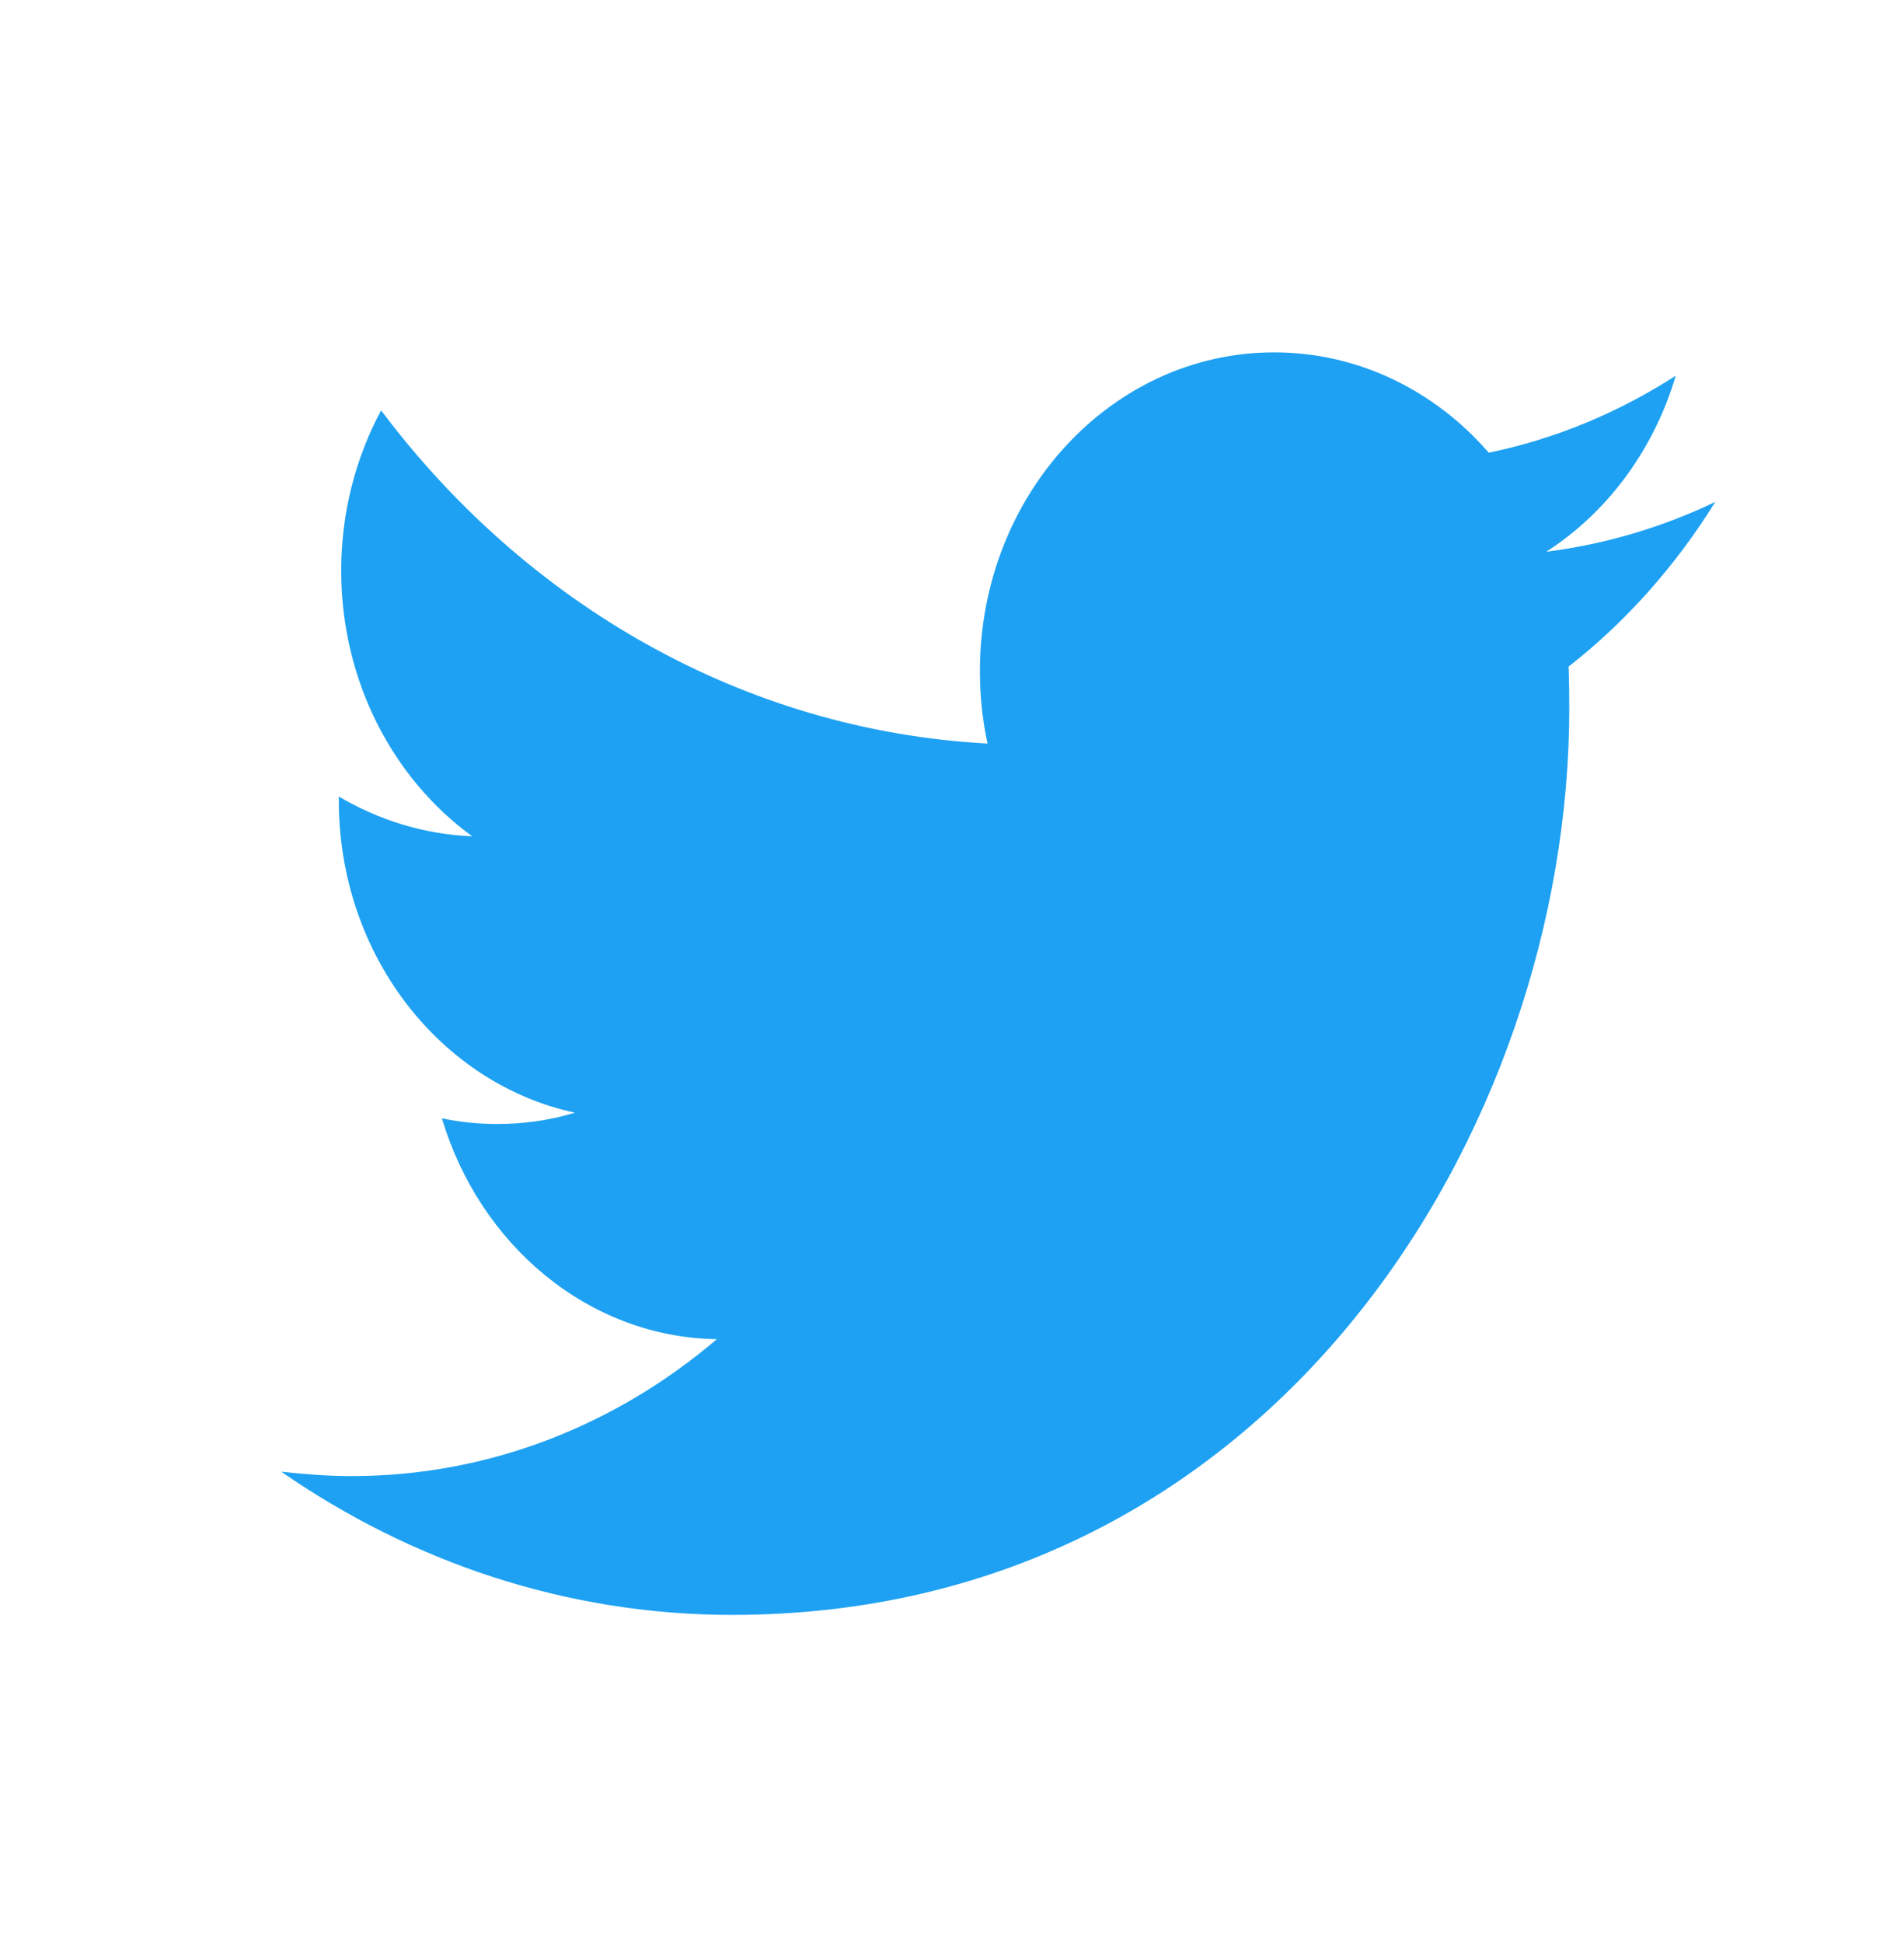 <svg width="50" height="51" viewBox="0 0 50 51" fill="none" xmlns="http://www.w3.org/2000/svg">
<path fill-rule="evenodd" clip-rule="evenodd" d="M41.191 17.497C41.205 17.861 41.21 18.225 41.21 18.59C41.21 29.636 33.439 42.388 19.23 42.388C14.865 42.388 10.806 40.997 7.386 38.629C7.991 38.695 8.605 38.745 9.228 38.745C12.847 38.745 16.181 37.403 18.825 35.151C15.444 35.101 12.59 32.666 11.605 29.354C12.078 29.454 12.565 29.503 13.062 29.503C13.764 29.503 14.446 29.404 15.099 29.206C11.561 28.444 8.897 25.065 8.897 21.008C8.897 20.958 8.897 20.942 8.897 20.908C9.939 21.521 11.133 21.902 12.4 21.951C10.324 20.444 8.96 17.878 8.96 14.979C8.96 13.456 9.34 12.015 10.008 10.773C13.818 15.841 19.512 19.169 25.933 19.517C25.801 18.904 25.733 18.259 25.733 17.613C25.733 12.992 29.192 9.249 33.46 9.249C35.681 9.249 37.688 10.26 39.096 11.883C40.86 11.518 42.511 10.823 44.006 9.862C43.427 11.816 42.204 13.456 40.605 14.482C42.169 14.284 43.661 13.837 45.044 13.174C44.006 14.847 42.7 16.321 41.191 17.497Z" fill="#1EA1F2"/>
</svg>
